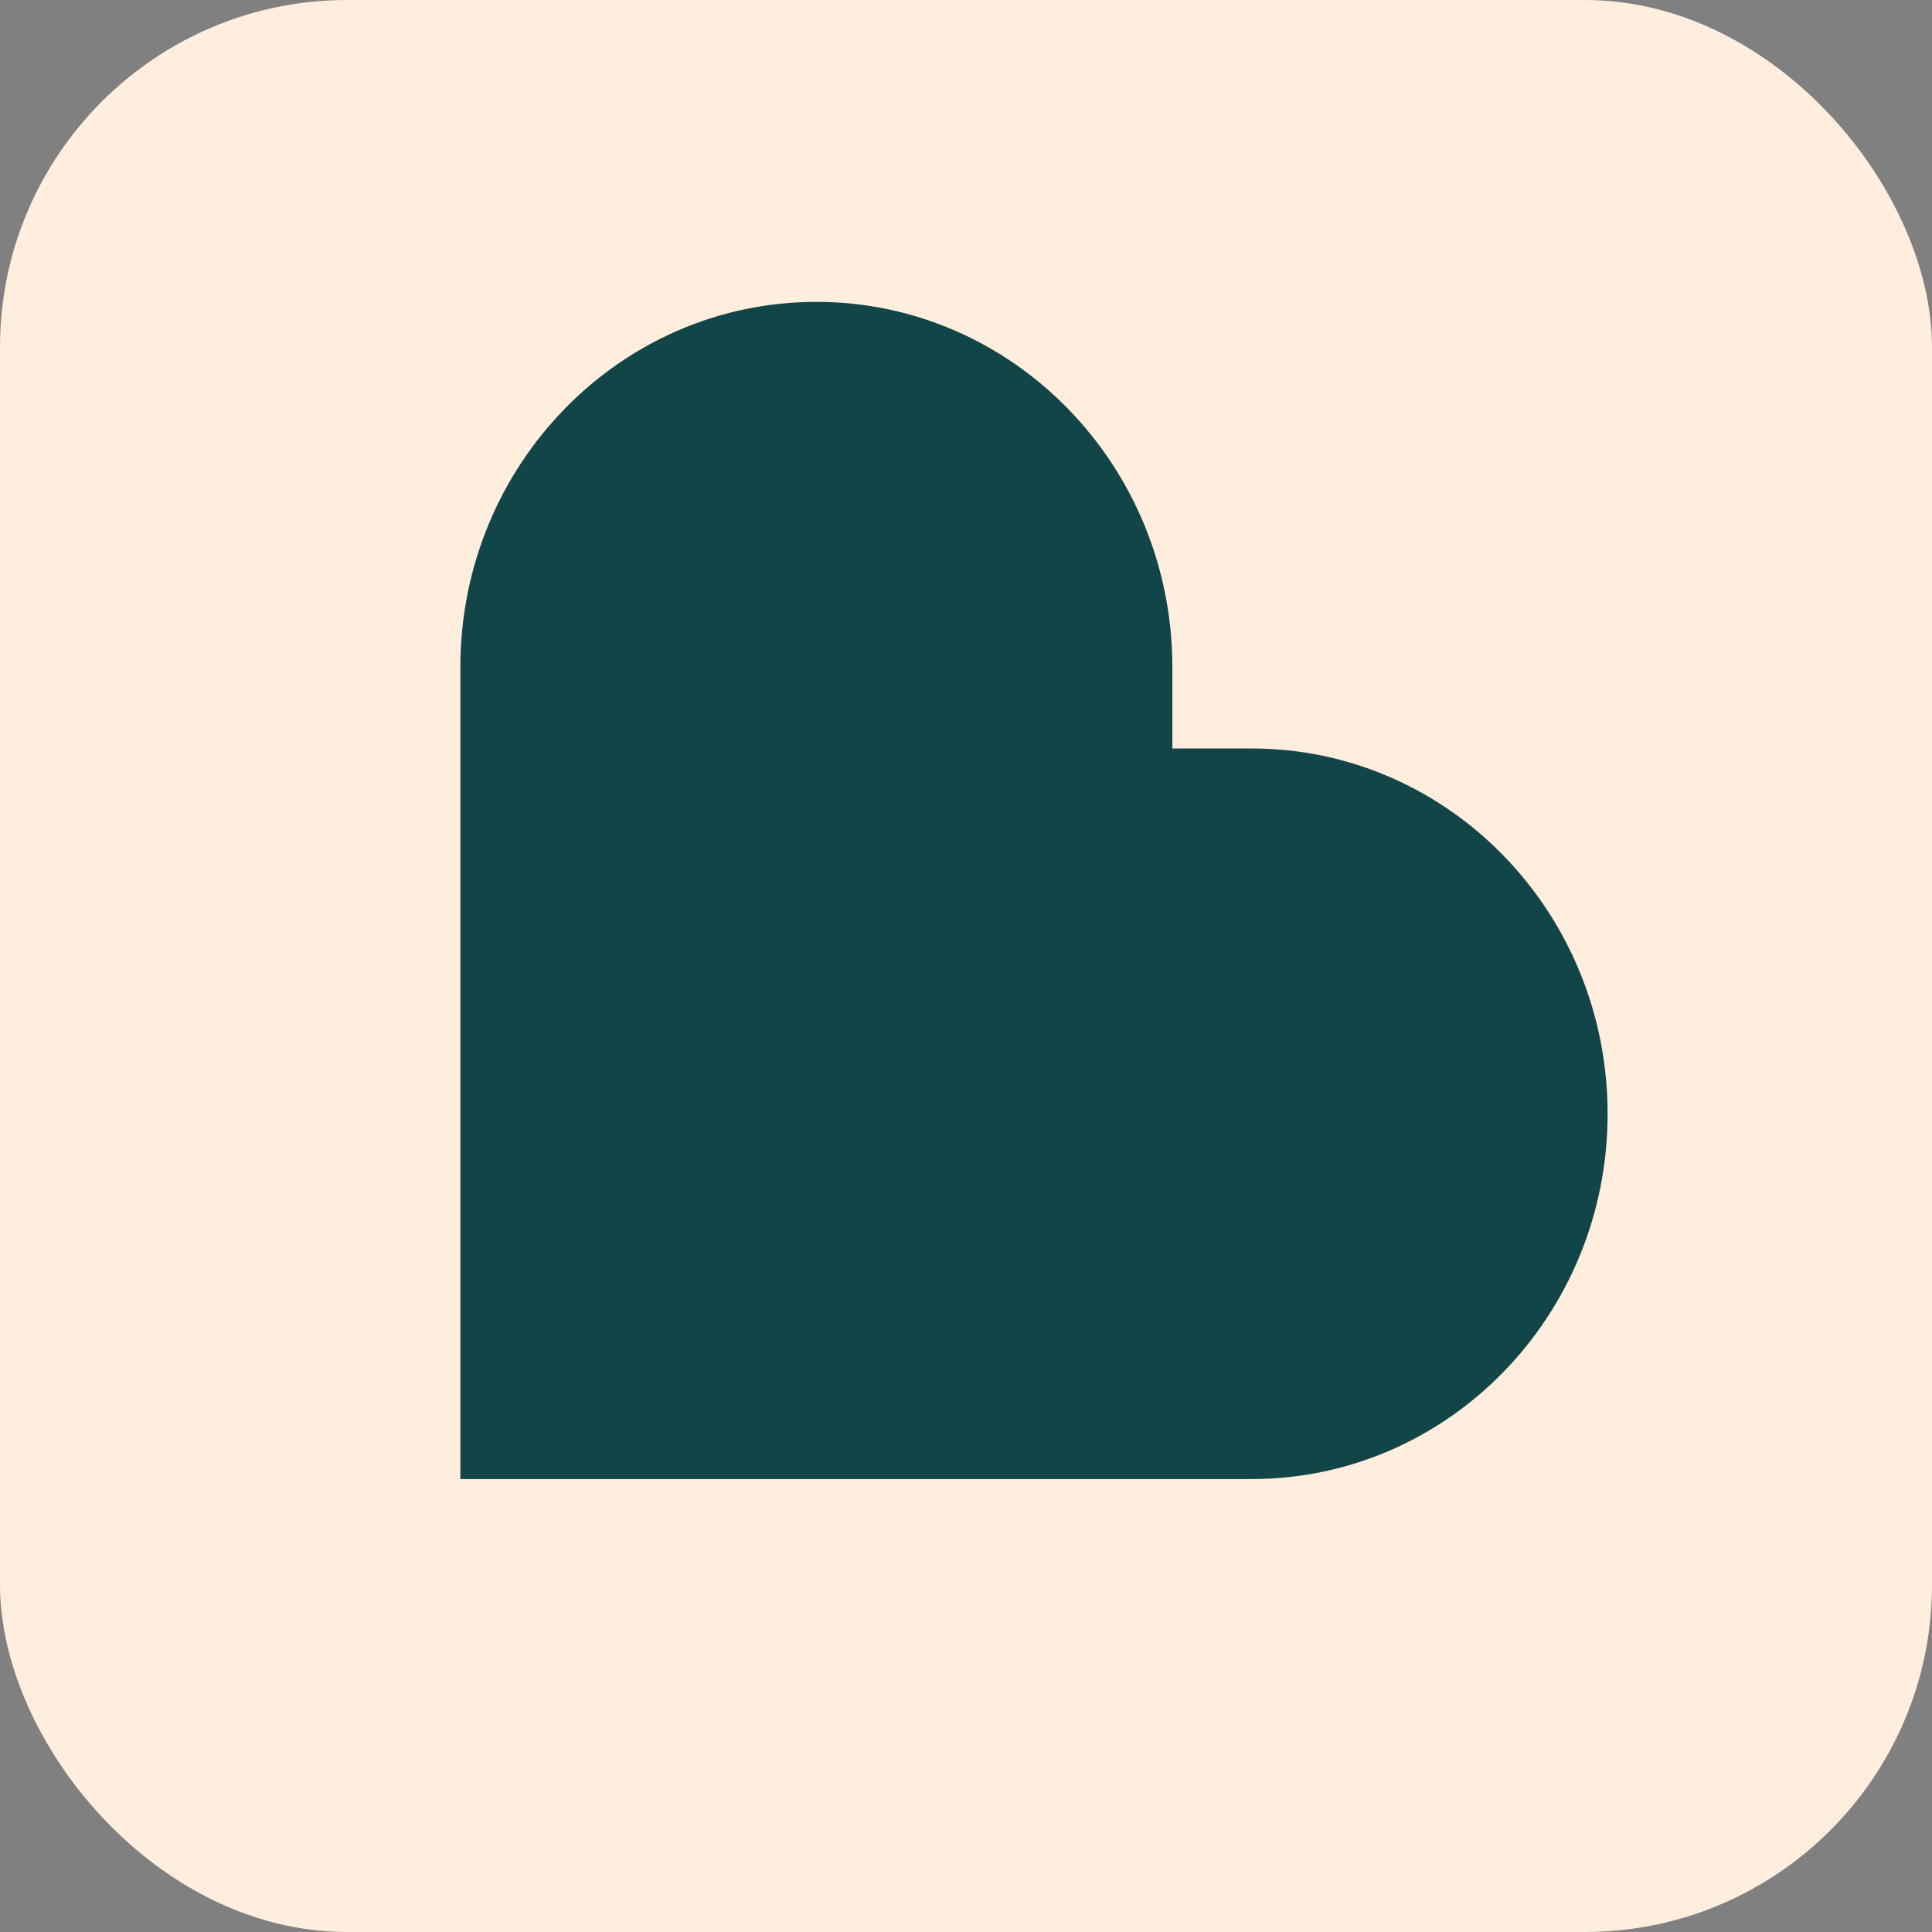 <svg width="32" height="32" viewBox="0 0 32 32" fill="none" xmlns="http://www.w3.org/2000/svg">
<rect x="0" y="0" width="32" height="32" fill="#808080" stroke="none"/>
<g clip-path="url(#clip0_4542_302)">
<rect width="32" height="32" rx="5.75" fill="#FFEDDD"/>
<path d="M26.627 18.448C26.627 15.106 23.987 12.397 20.73 12.397H19.418V11.051C19.418 7.709 16.778 5 13.521 5C10.265 5 7.625 7.709 7.625 11.051V24.498L20.73 24.498C23.987 24.498 26.627 21.79 26.627 18.448Z" fill="#124548"/>
</g>
<defs>
<clipPath id="clip0_4542_302">
<rect width="32" height="32" fill="white"/>
</clipPath>
</defs>
</svg>
